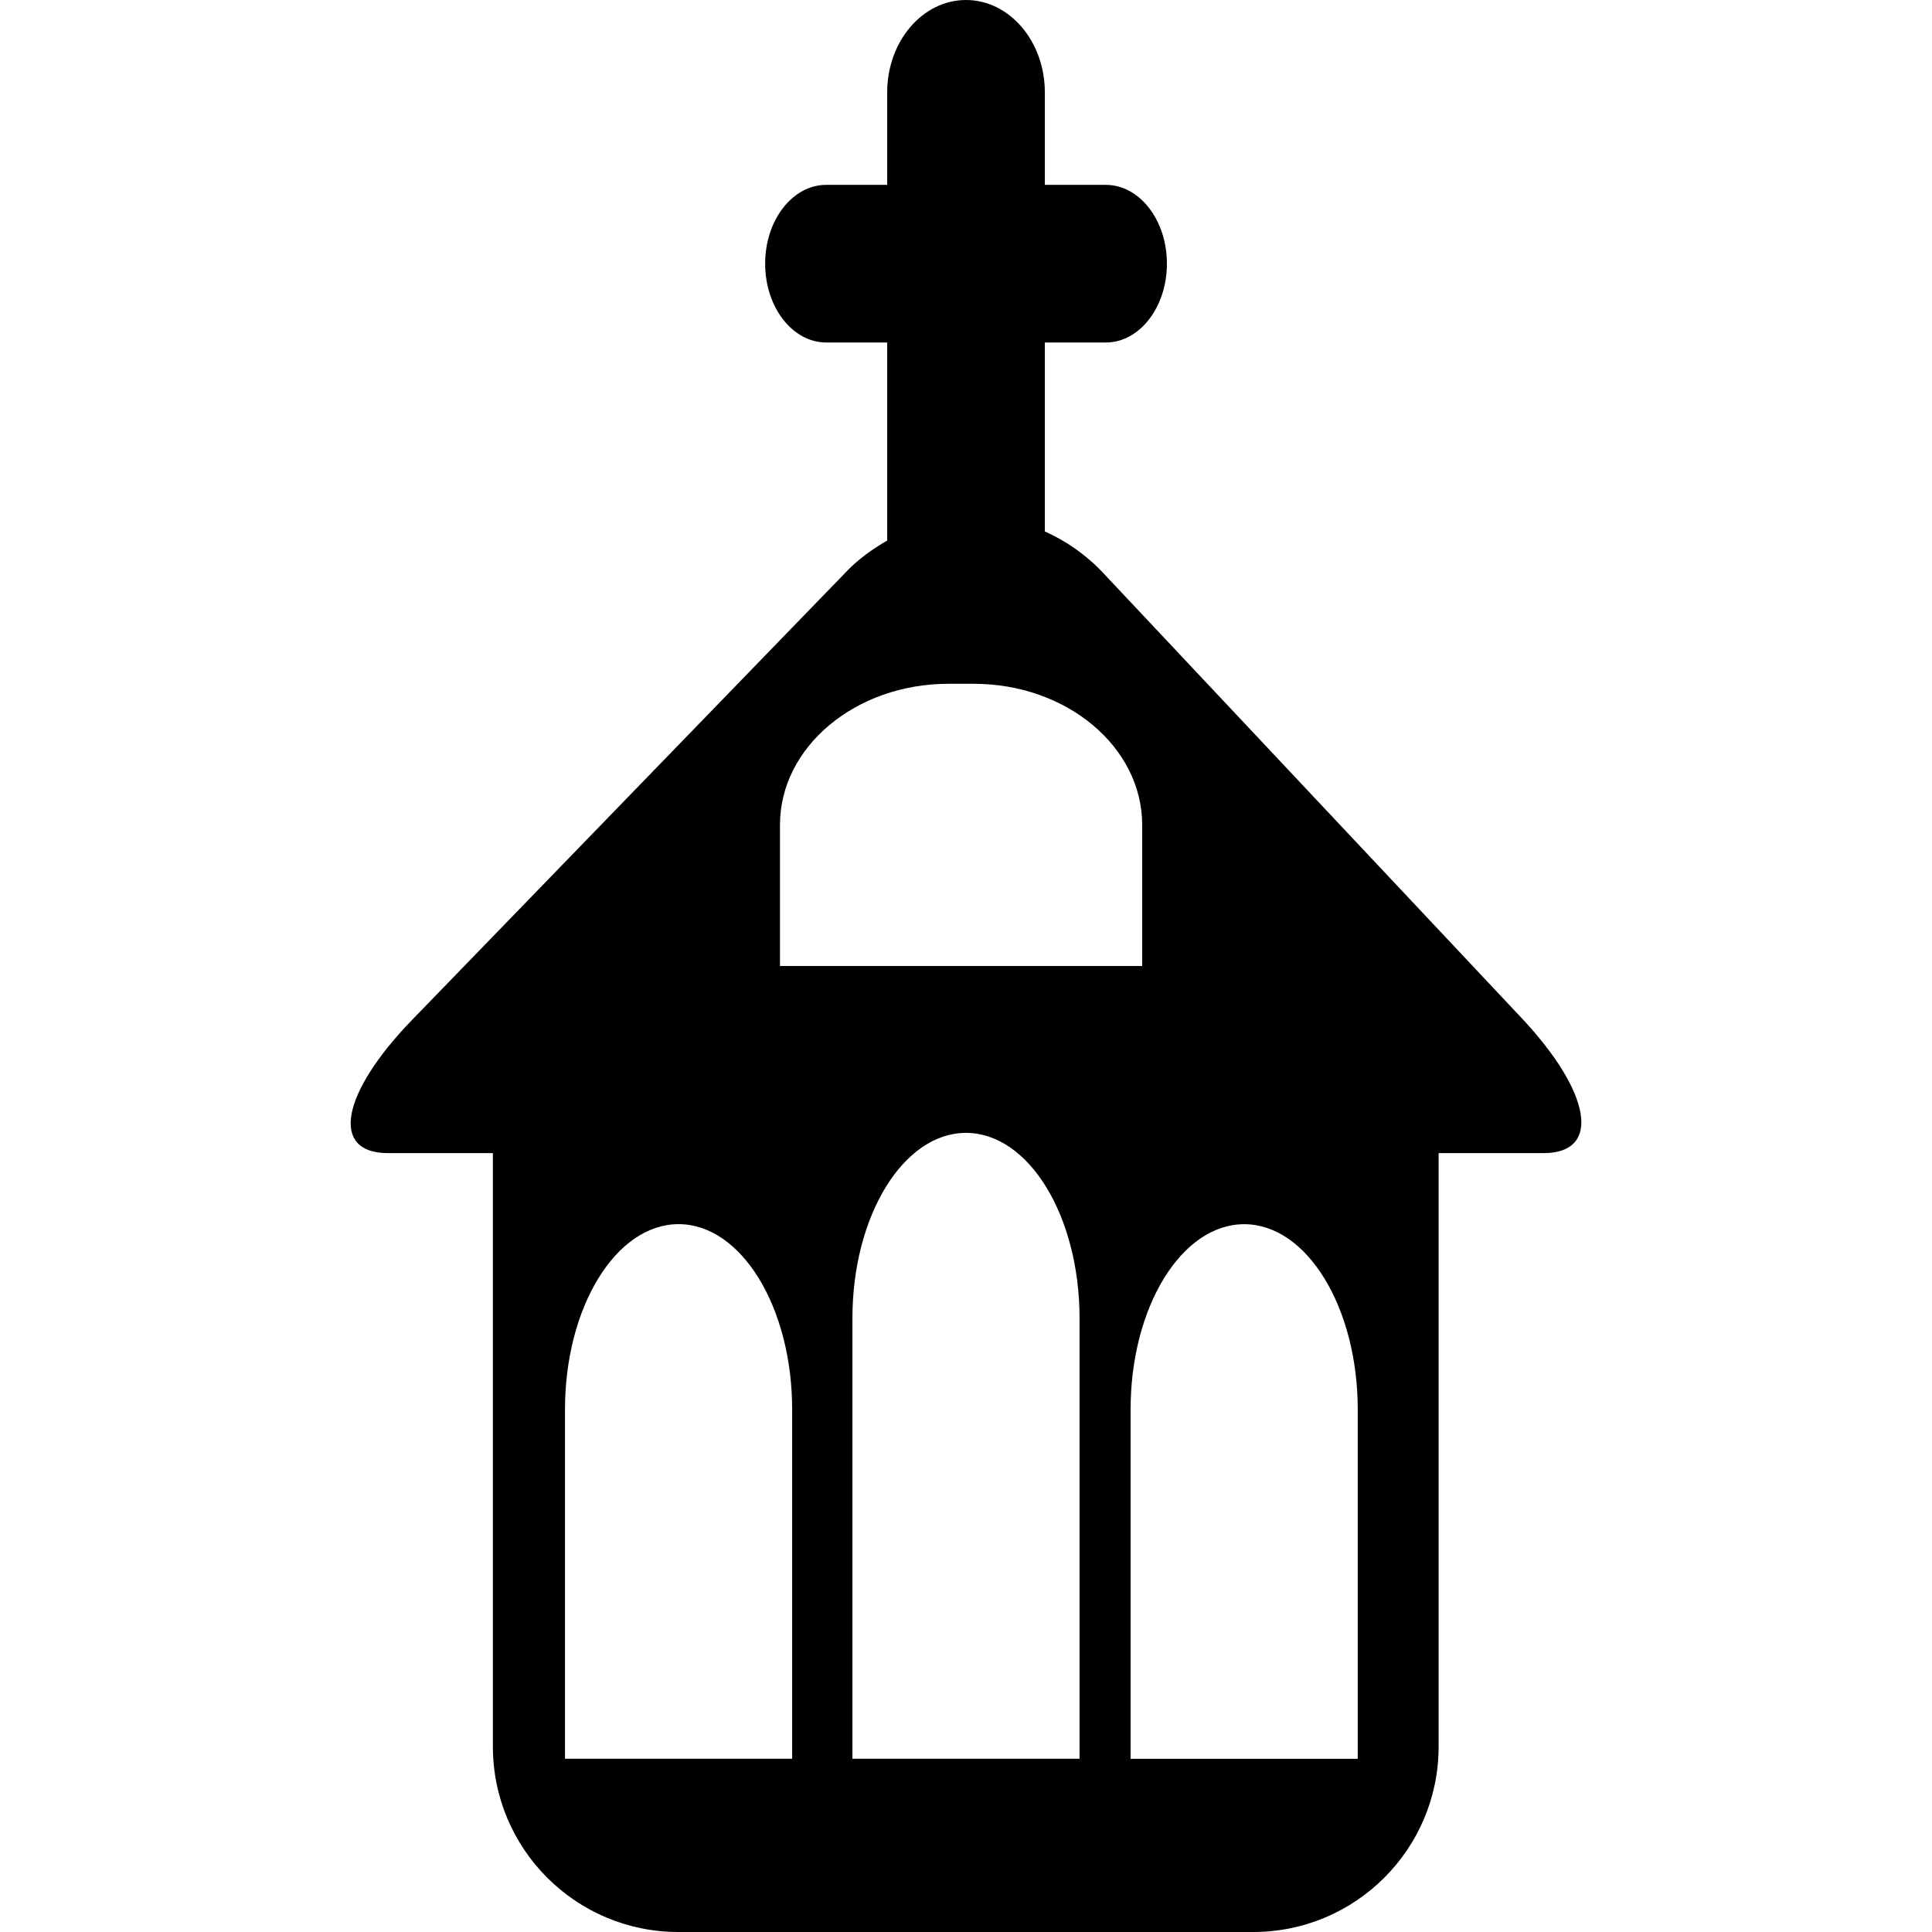 <?xml version="1.0" encoding="iso-8859-1"?>
<!-- Uploaded to: SVG Repo, www.svgrepo.com, Generator: SVG Repo Mixer Tools -->
<!DOCTYPE svg PUBLIC "-//W3C//DTD SVG 1.1//EN" "http://www.w3.org/Graphics/SVG/1.1/DTD/svg11.dtd">
<svg fill="#000000" version="1.1" id="Capa_1" xmlns="http://www.w3.org/2000/svg" xmlns:xlink="http://www.w3.org/1999/xlink" 
	 width="800px" height="800px" viewBox="0 0 274.042 274.042"
	 xml:space="preserve">
<g>
	<g>
		<path d="M55.031,163.562h14.881v84.176c0,14.528,11.777,26.304,26.306,26.304h81.539c14.528,0,26.304-11.775,26.304-26.304
			v-84.176c0,0,6.669,0,14.888,0s6.818-8.578-3.127-19.168L156.47,81.259c-2.44-2.59-5.26-4.541-8.266-5.874V48.58
			c0,0,3.874,0,8.653,0c4.783,0,8.662-5.005,8.662-11.18c0-6.175-3.879-11.178-8.662-11.178h-8.653c0,0,0-5.874,0-13.115
			c0-7.238-5.012-13.107-11.18-13.107c-6.179,0-11.182,5.869-11.182,13.107v13.115c0,0-3.872,0-8.65,0
			c-4.784,0-8.66,5.003-8.66,11.178c0,6.174,3.876,11.18,8.66,11.18h8.65v28.096c-2.016,1.167-3.962,2.522-5.682,4.301
			L58.448,144.67C48.341,155.11,46.806,163.562,55.031,163.562z M153.128,249.465h-32.217v-62.469
			c0-14.524,7.216-26.304,16.109-26.304s16.108,11.775,16.108,26.304V249.465z M176.478,173.644c8.891,0,16.11,11.775,16.11,26.304
			v49.527h-32.221v-49.532C160.368,185.419,167.583,173.644,176.478,173.644z M110.635,117.006
			c0-11.049,10.701-20.015,23.895-20.015h3.584c13.198,0,23.896,8.961,23.896,20.015v20.015h-51.375
			C110.635,137.021,110.635,128.06,110.635,117.006z M80.14,199.942c0-14.523,7.218-26.304,16.111-26.304
			s16.111,11.775,16.111,26.304v49.522H80.14V199.942z"/>
	</g>
</g>
</svg>